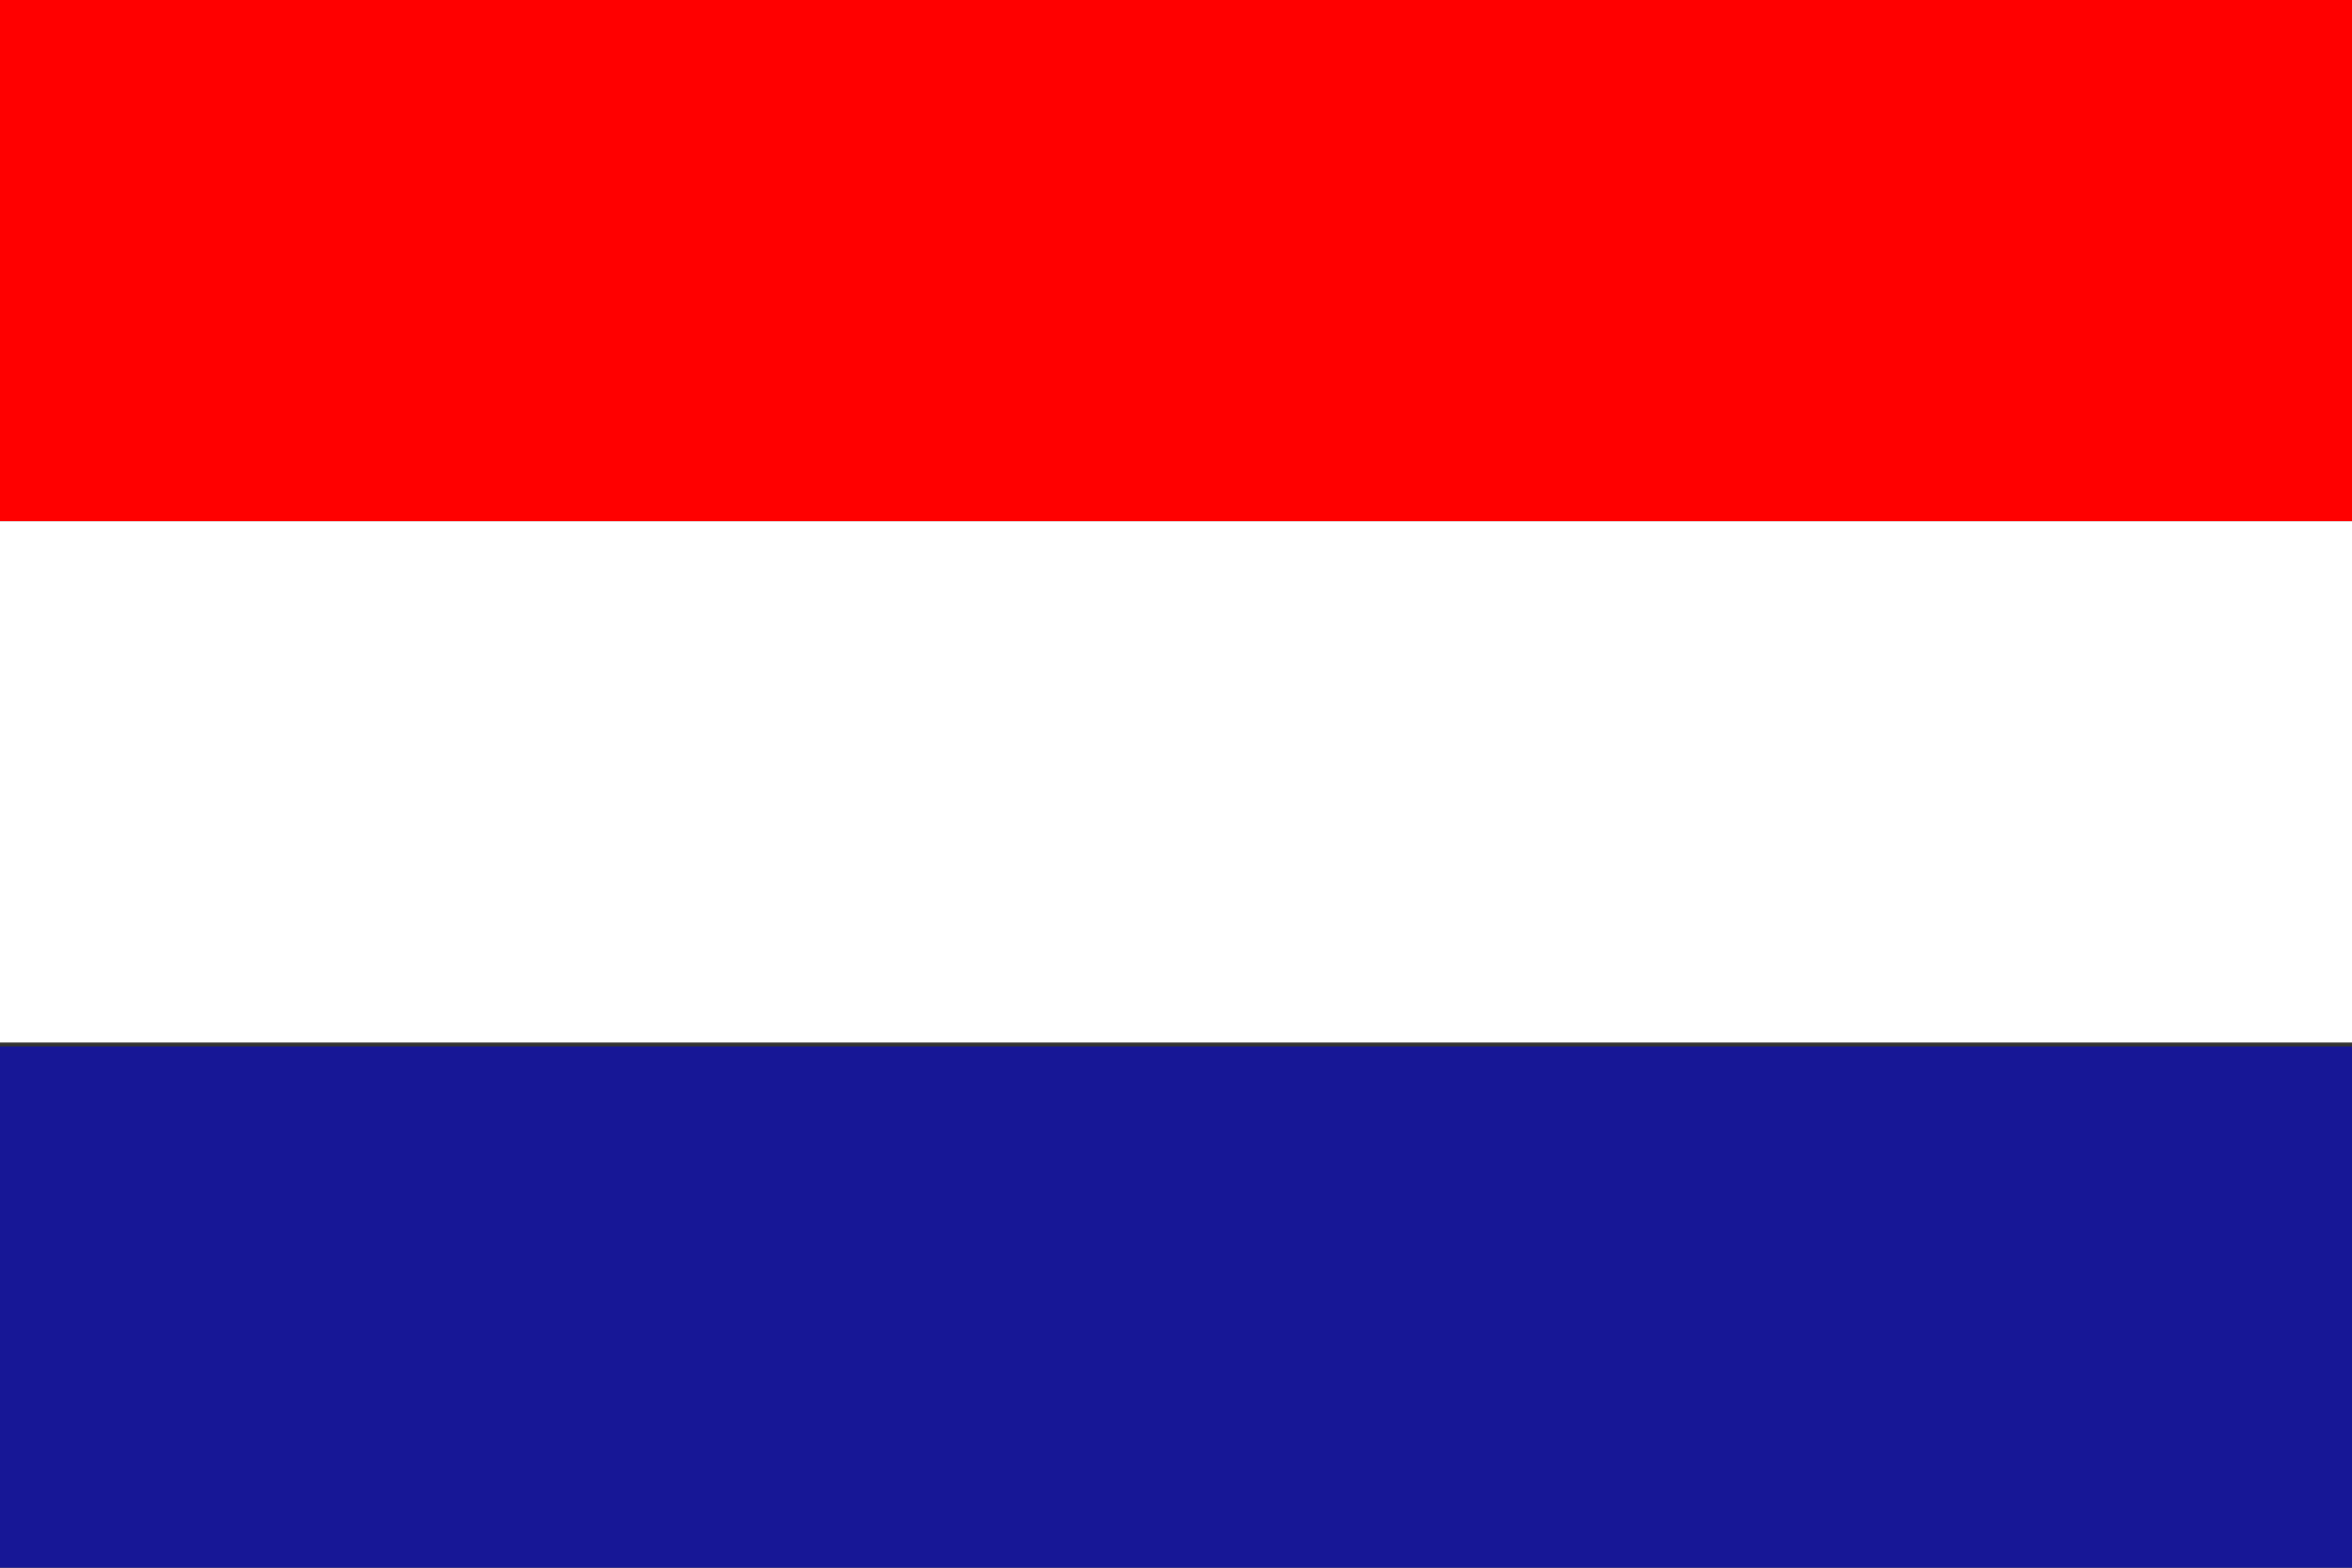 <svg xmlns="http://www.w3.org/2000/svg" width="600" height="400" viewBox="0 0 6 4">
  <rect x="0" y="0" width="6" height="4" fill="#333333" stroke="none"/>
  <rect width="6" height="1.33" y="0" fill="#FF0000"/>
  <rect width="6" height="1.33" y="1.33" fill="#FFFFFF"/>
  <rect width="6" height="1.33" y="2.67" fill="#171796"/>
</svg>


